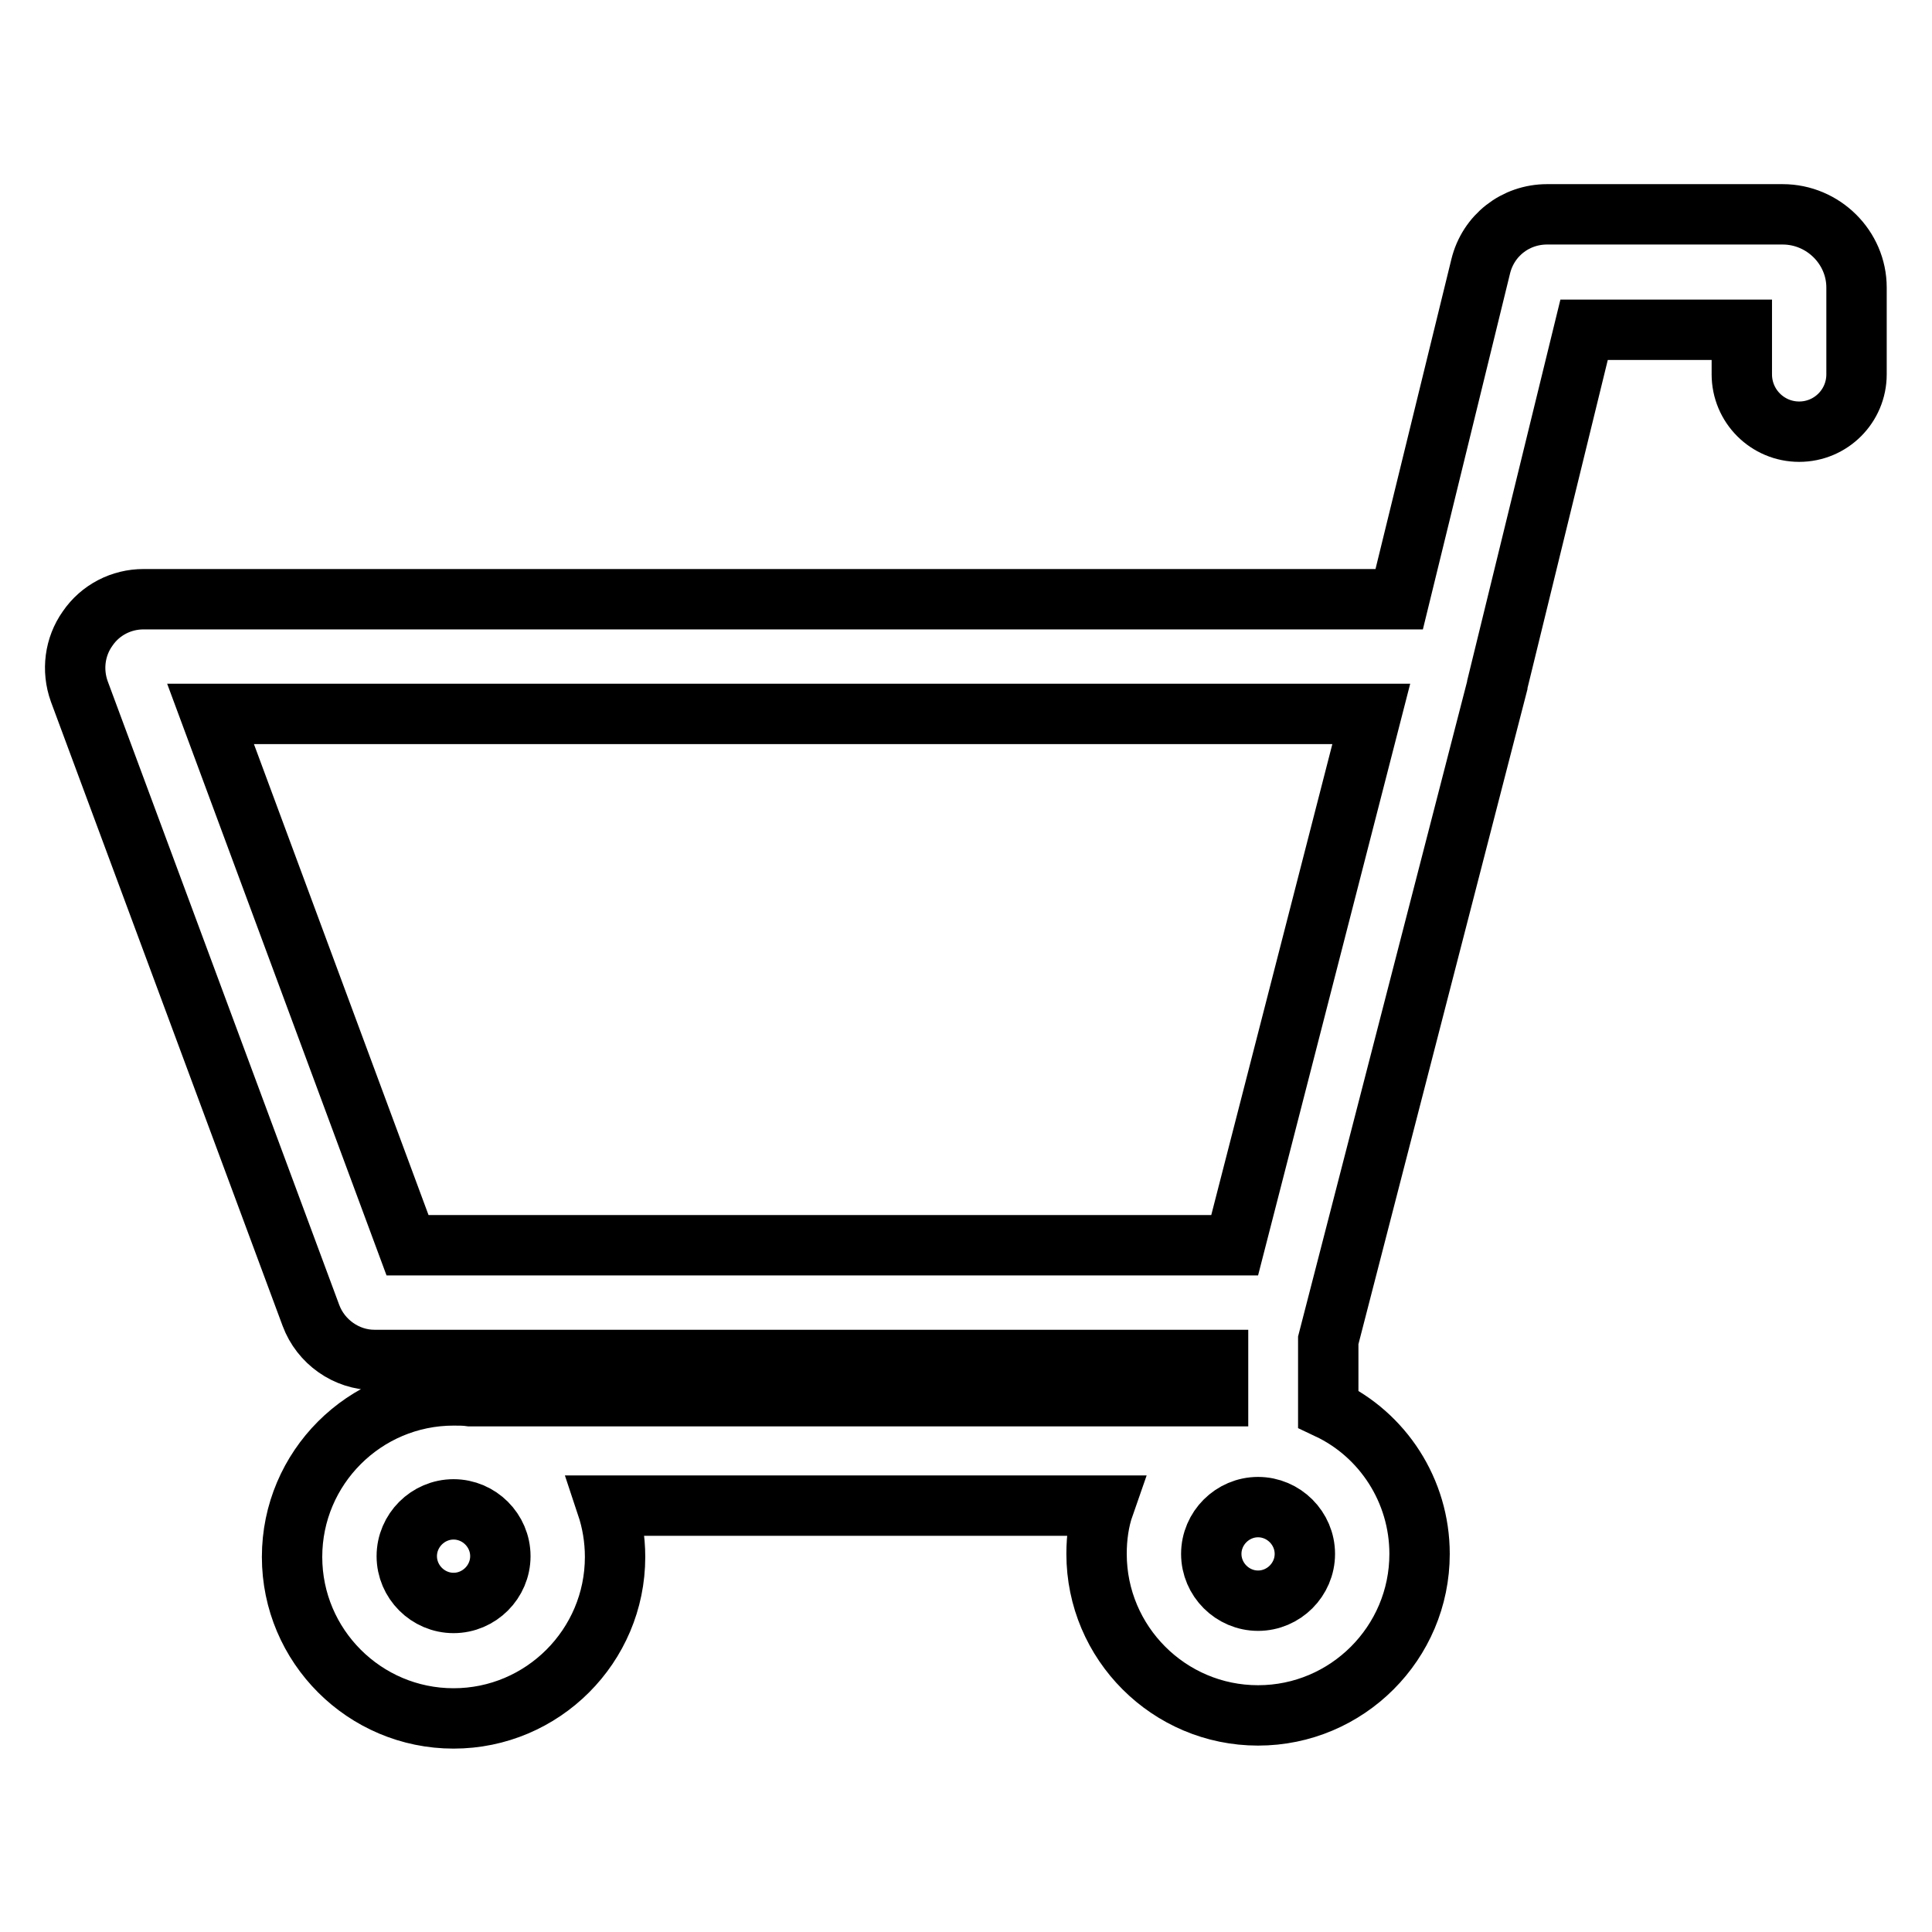 <?xml version="1.0" encoding="utf-8"?>
<!-- Svg Vector Icons : http://www.onlinewebfonts.com/icon -->
<!DOCTYPE svg PUBLIC "-//W3C//DTD SVG 1.1//EN" "http://www.w3.org/Graphics/SVG/1.1/DTD/svg11.dtd">
<svg version="1.1" xmlns="http://www.w3.org/2000/svg" xmlns:xlink="http://www.w3.org/1999/xlink" x="0px" y="0px" viewBox="0 0 256 256" enable-background="new 0 0 256 256" xml:space="preserve">
<g> <path stroke-width="8" fill-opacity="0" stroke="#000000"  d="M236.2,28.4H205c-4.2,0-7.8,2.8-8.8,6.9l-10.8,44.1H19c-2.9,0-5.7,1.4-7.4,3.9c-1.7,2.4-2.1,5.5-1.1,8.3 l30.7,82.7c1.3,3.5,4.7,5.9,8.4,5.9h111.8v4.8H62.3c-0.7-0.1-1.5-0.1-2.2-0.1c-11.8,0-21.4,9.6-21.4,21.4s9.6,21.4,21.4,21.4 s21.4-9.6,21.4-21.4c0-2.4-0.4-4.7-1.1-6.8h65.9c-0.7,2-1,4.2-1,6.4c0,11.8,9.6,21.4,21.4,21.4c11.8,0,21.4-9.6,21.4-21.4 c0-8.4-4.9-15.8-12.1-19.2v-9.1l22.4-86.8c0,0,0,0,0-0.1v0l11.5-47h20.9v5.9c0,4.2,3.4,7.6,7.6,7.6c4.2,0,7.6-3.4,7.6-7.6V38.1 C246,32.8,241.6,28.4,236.2,28.4z M60.1,212.4c-3.4,0-6.2-2.8-6.2-6.2s2.8-6.2,6.2-6.2c3.4,0,6.2,2.8,6.2,6.2 S63.5,212.4,60.1,212.4z M166.7,212.1c-3.4,0-6.2-2.8-6.2-6.2c0-3.4,2.8-6.2,6.2-6.2c3.4,0,6.2,2.8,6.2,6.2 C172.9,209.3,170.1,212.1,166.7,212.1z M163.6,165H54L27.9,94.6h153.8L163.6,165z"/></g>
</svg>